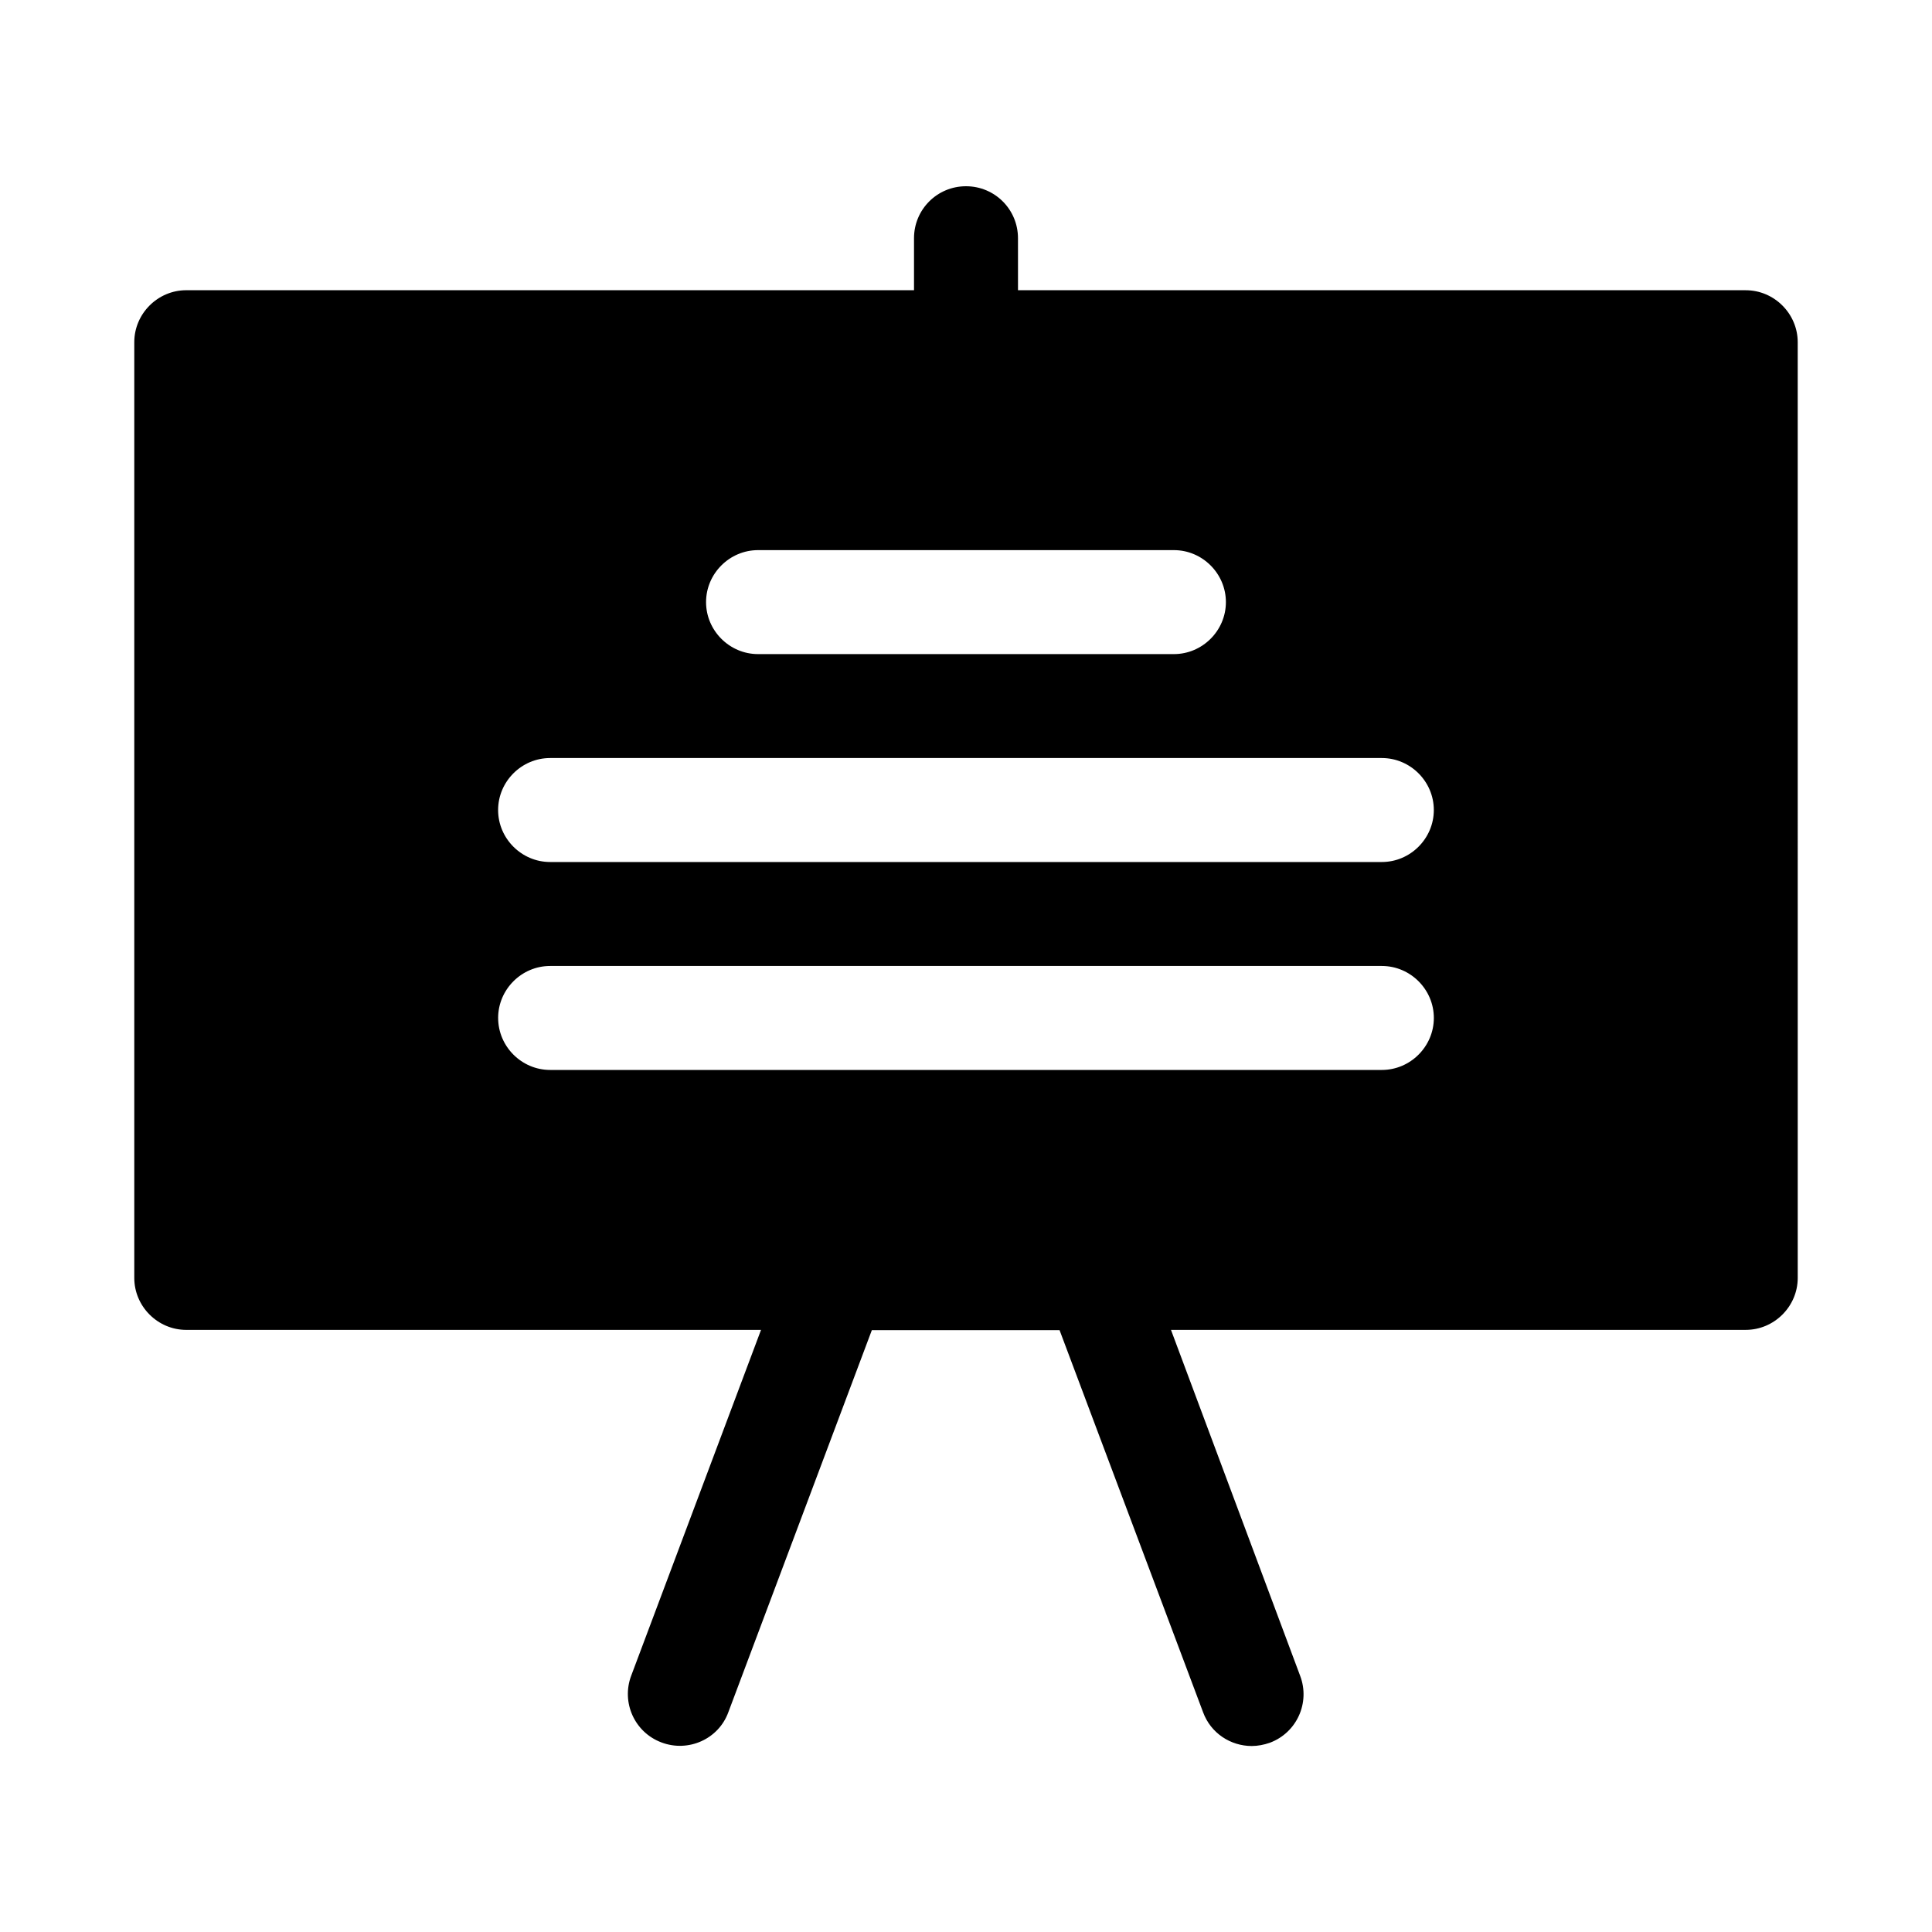 <?xml version="1.0" encoding="UTF-8"?>
<!-- The Best Svg Icon site in the world: iconSvg.co, Visit us! https://iconsvg.co -->
<svg fill="#000000" width="800px" height="800px" version="1.1" viewBox="144 144 512 512" xmlns="http://www.w3.org/2000/svg">
 <path d="m606.64 220.91h-192.86l-0.004-13.777c0-7.637-6.141-13.777-13.777-13.777-7.637 0-13.777 6.141-13.777 13.777v13.777h-192.86c-7.559 0-13.777 6.219-13.777 13.777v247.97c0 7.559 6.219 13.777 13.777 13.777l152.32-0.004-34.402 91.629c-2.676 7.086 0.867 15.035 8.031 17.711 7.086 2.676 15.113-0.867 17.711-8.031l38.023-101.23h49.75l38.023 101.23c2.047 5.59 7.32 8.973 12.91 8.973 1.574 0 3.227-0.316 4.801-0.867 7.164-2.676 10.707-10.629 8.031-17.711l-34.242-91.703h152.32c7.559 0 13.777-6.219 13.777-13.777l-0.004-247.96c0-7.559-6.219-13.777-13.773-13.777zm-261.75 68.879h110.21c7.559 0 13.777 6.219 13.777 13.777s-6.219 13.777-13.777 13.777h-110.21c-7.559 0-13.777-6.219-13.777-13.777s6.219-13.777 13.777-13.777zm-68.879 123.98c0-7.559 6.219-13.777 13.777-13.777h220.42c7.559 0 13.777 6.219 13.777 13.777 0 7.559-6.219 13.777-13.777 13.777h-220.42c-7.555 0-13.773-6.219-13.773-13.777zm234.19-41.328h-220.42c-7.559 0-13.777-6.219-13.777-13.777 0-7.559 6.219-13.777 13.777-13.777h220.42c7.559 0 13.777 6.219 13.777 13.777 0 7.559-6.219 13.777-13.777 13.777z"/>
</svg>